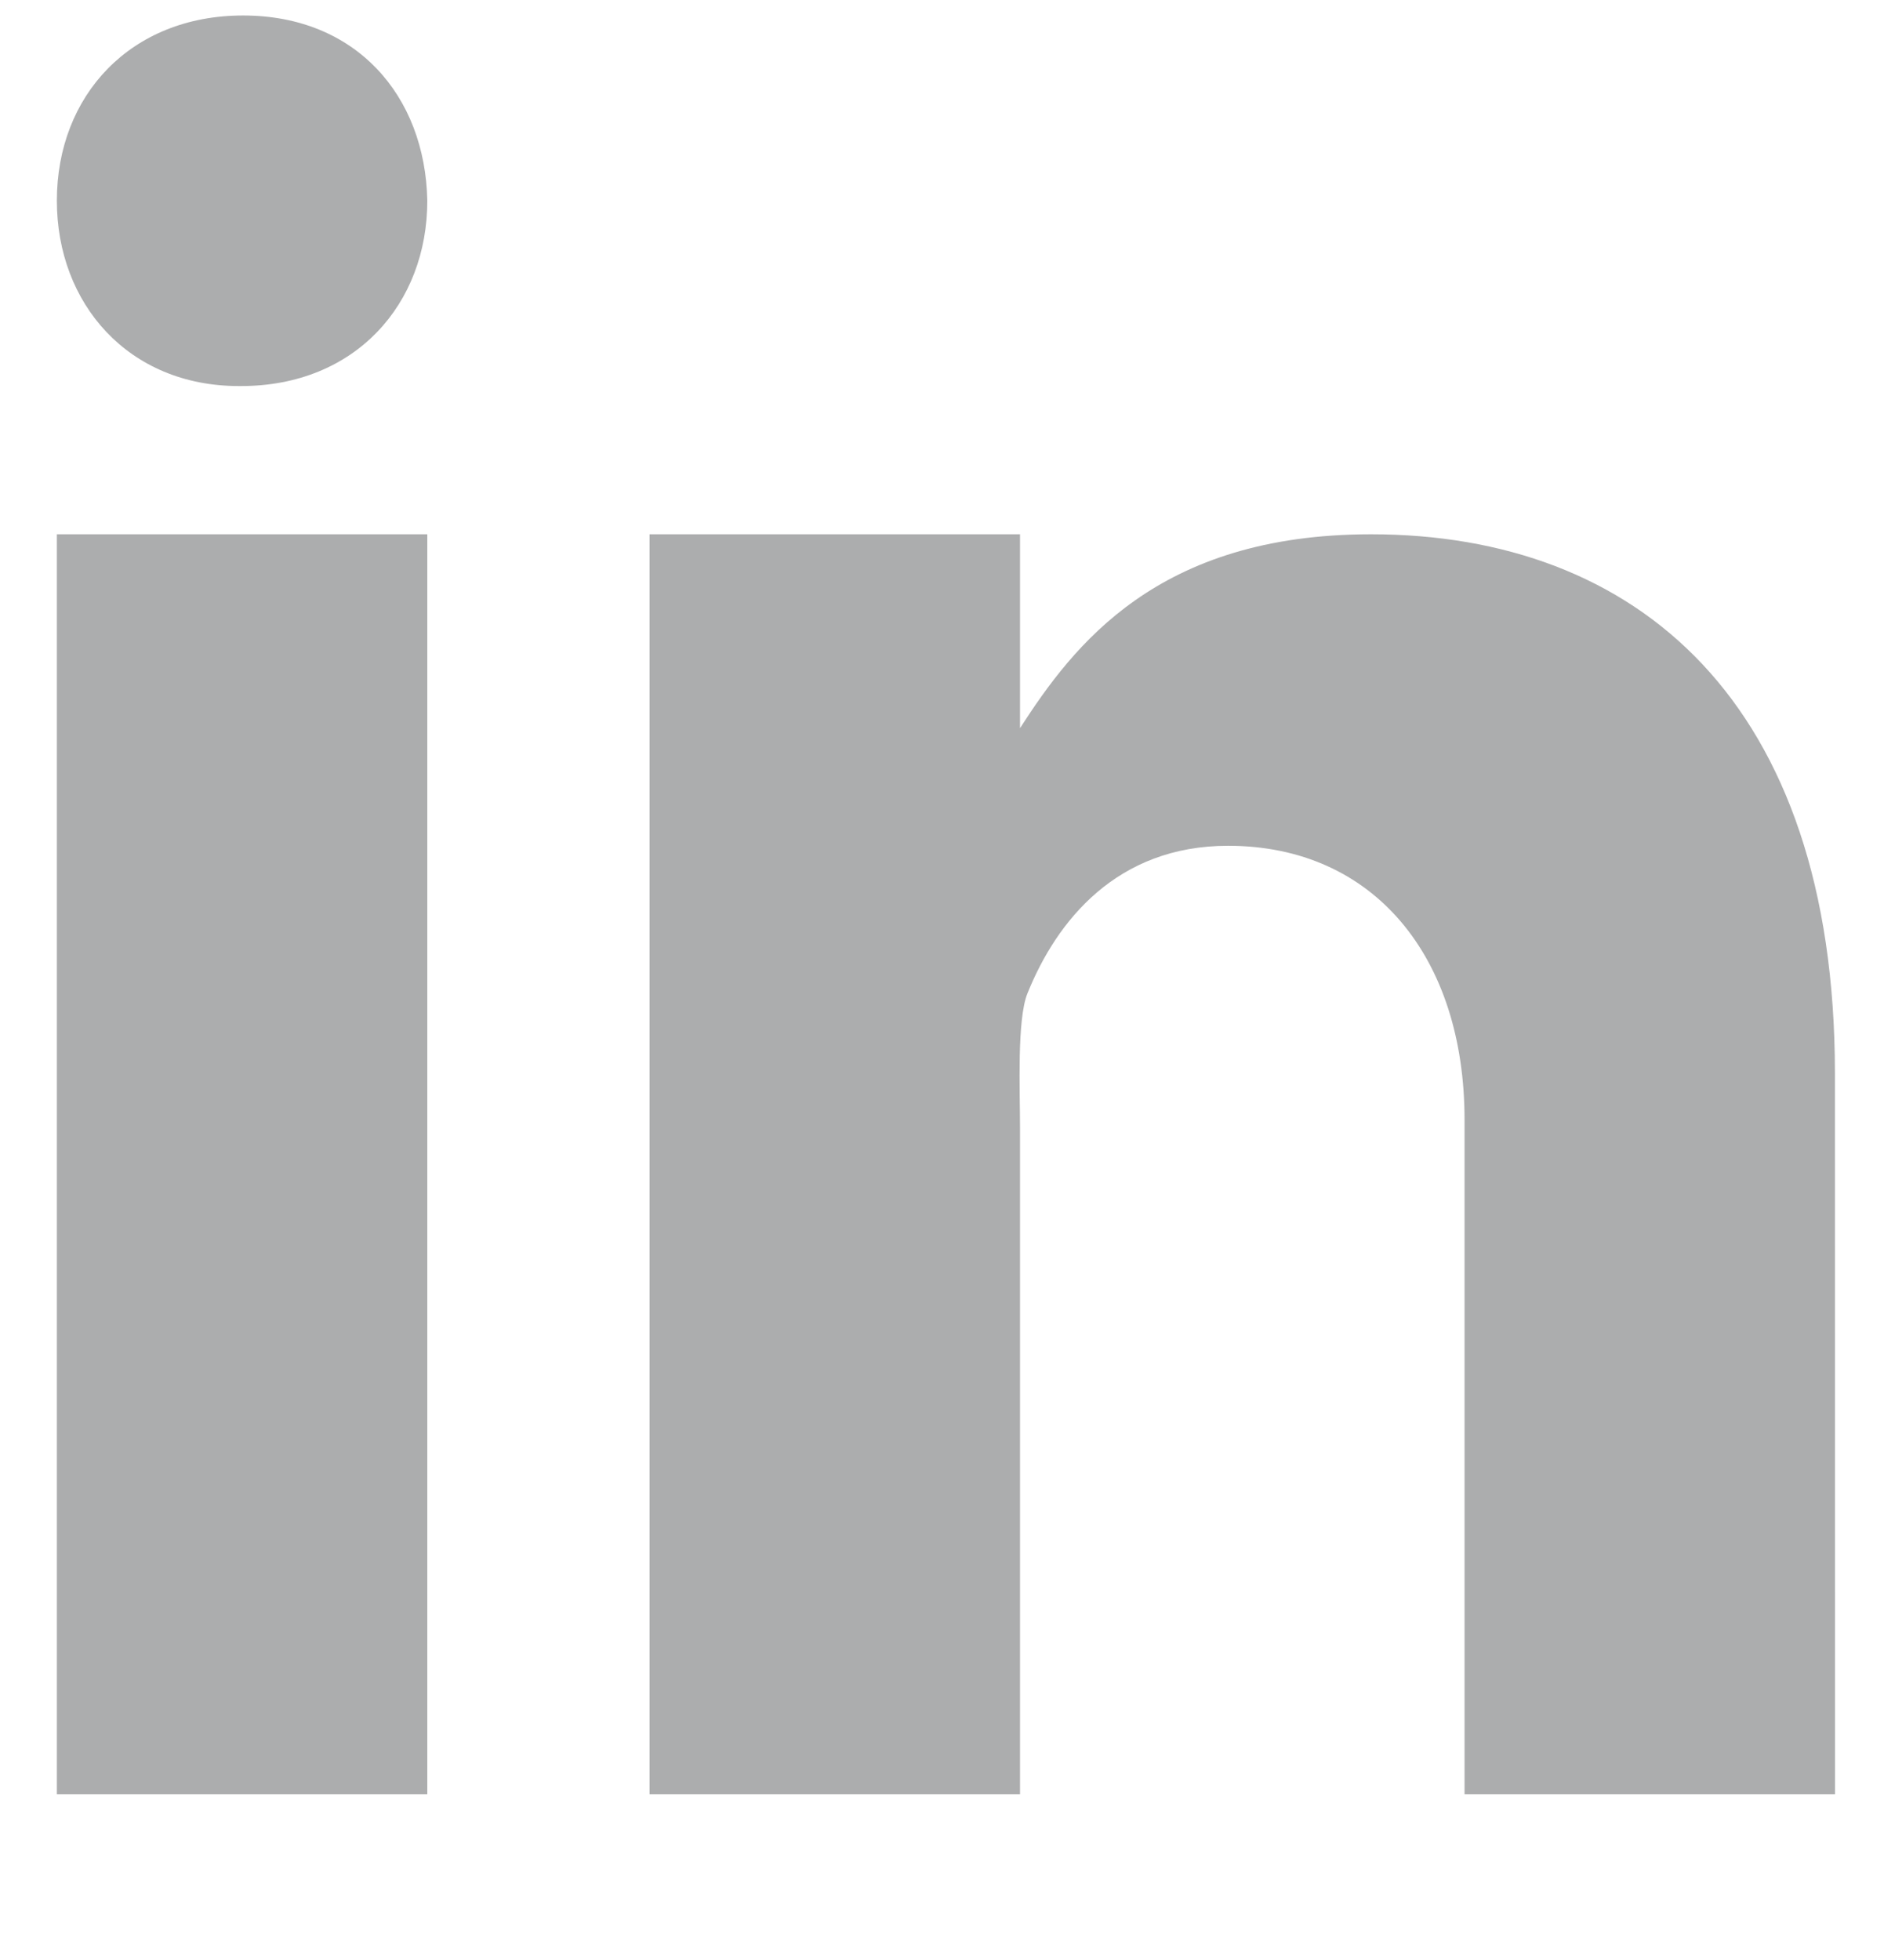 <svg style="max-height: 500px" xmlns="http://www.w3.org/2000/svg" x="0px" y="0px" viewBox="11.256 11.791 25.382 26.446" width="25" height="26">
  <path fill="#acadae" d="M12,19h5v17h-5V19z M14.485,17h-0.028C12.965,17,12,15.888,12,14.499C12,13.08,12.995,12,14.514,12&#9;c1.521,0,2.458,1.08,2.486,2.499C17,15.887,16.035,17,14.485,17z M36,36h-5v-9.099c0-2.198-1.225-3.698-3.192-3.698&#9;c-1.501,0-2.313,1.012-2.707,1.99C24.957,25.543,25,26.511,25,27v9h-5V19h5v2.616C25.721,20.5,26.85,19,29.738,19&#9;c3.578,0,6.261,2.25,6.261,7.274L36,36L36,36z"/>
</svg>
